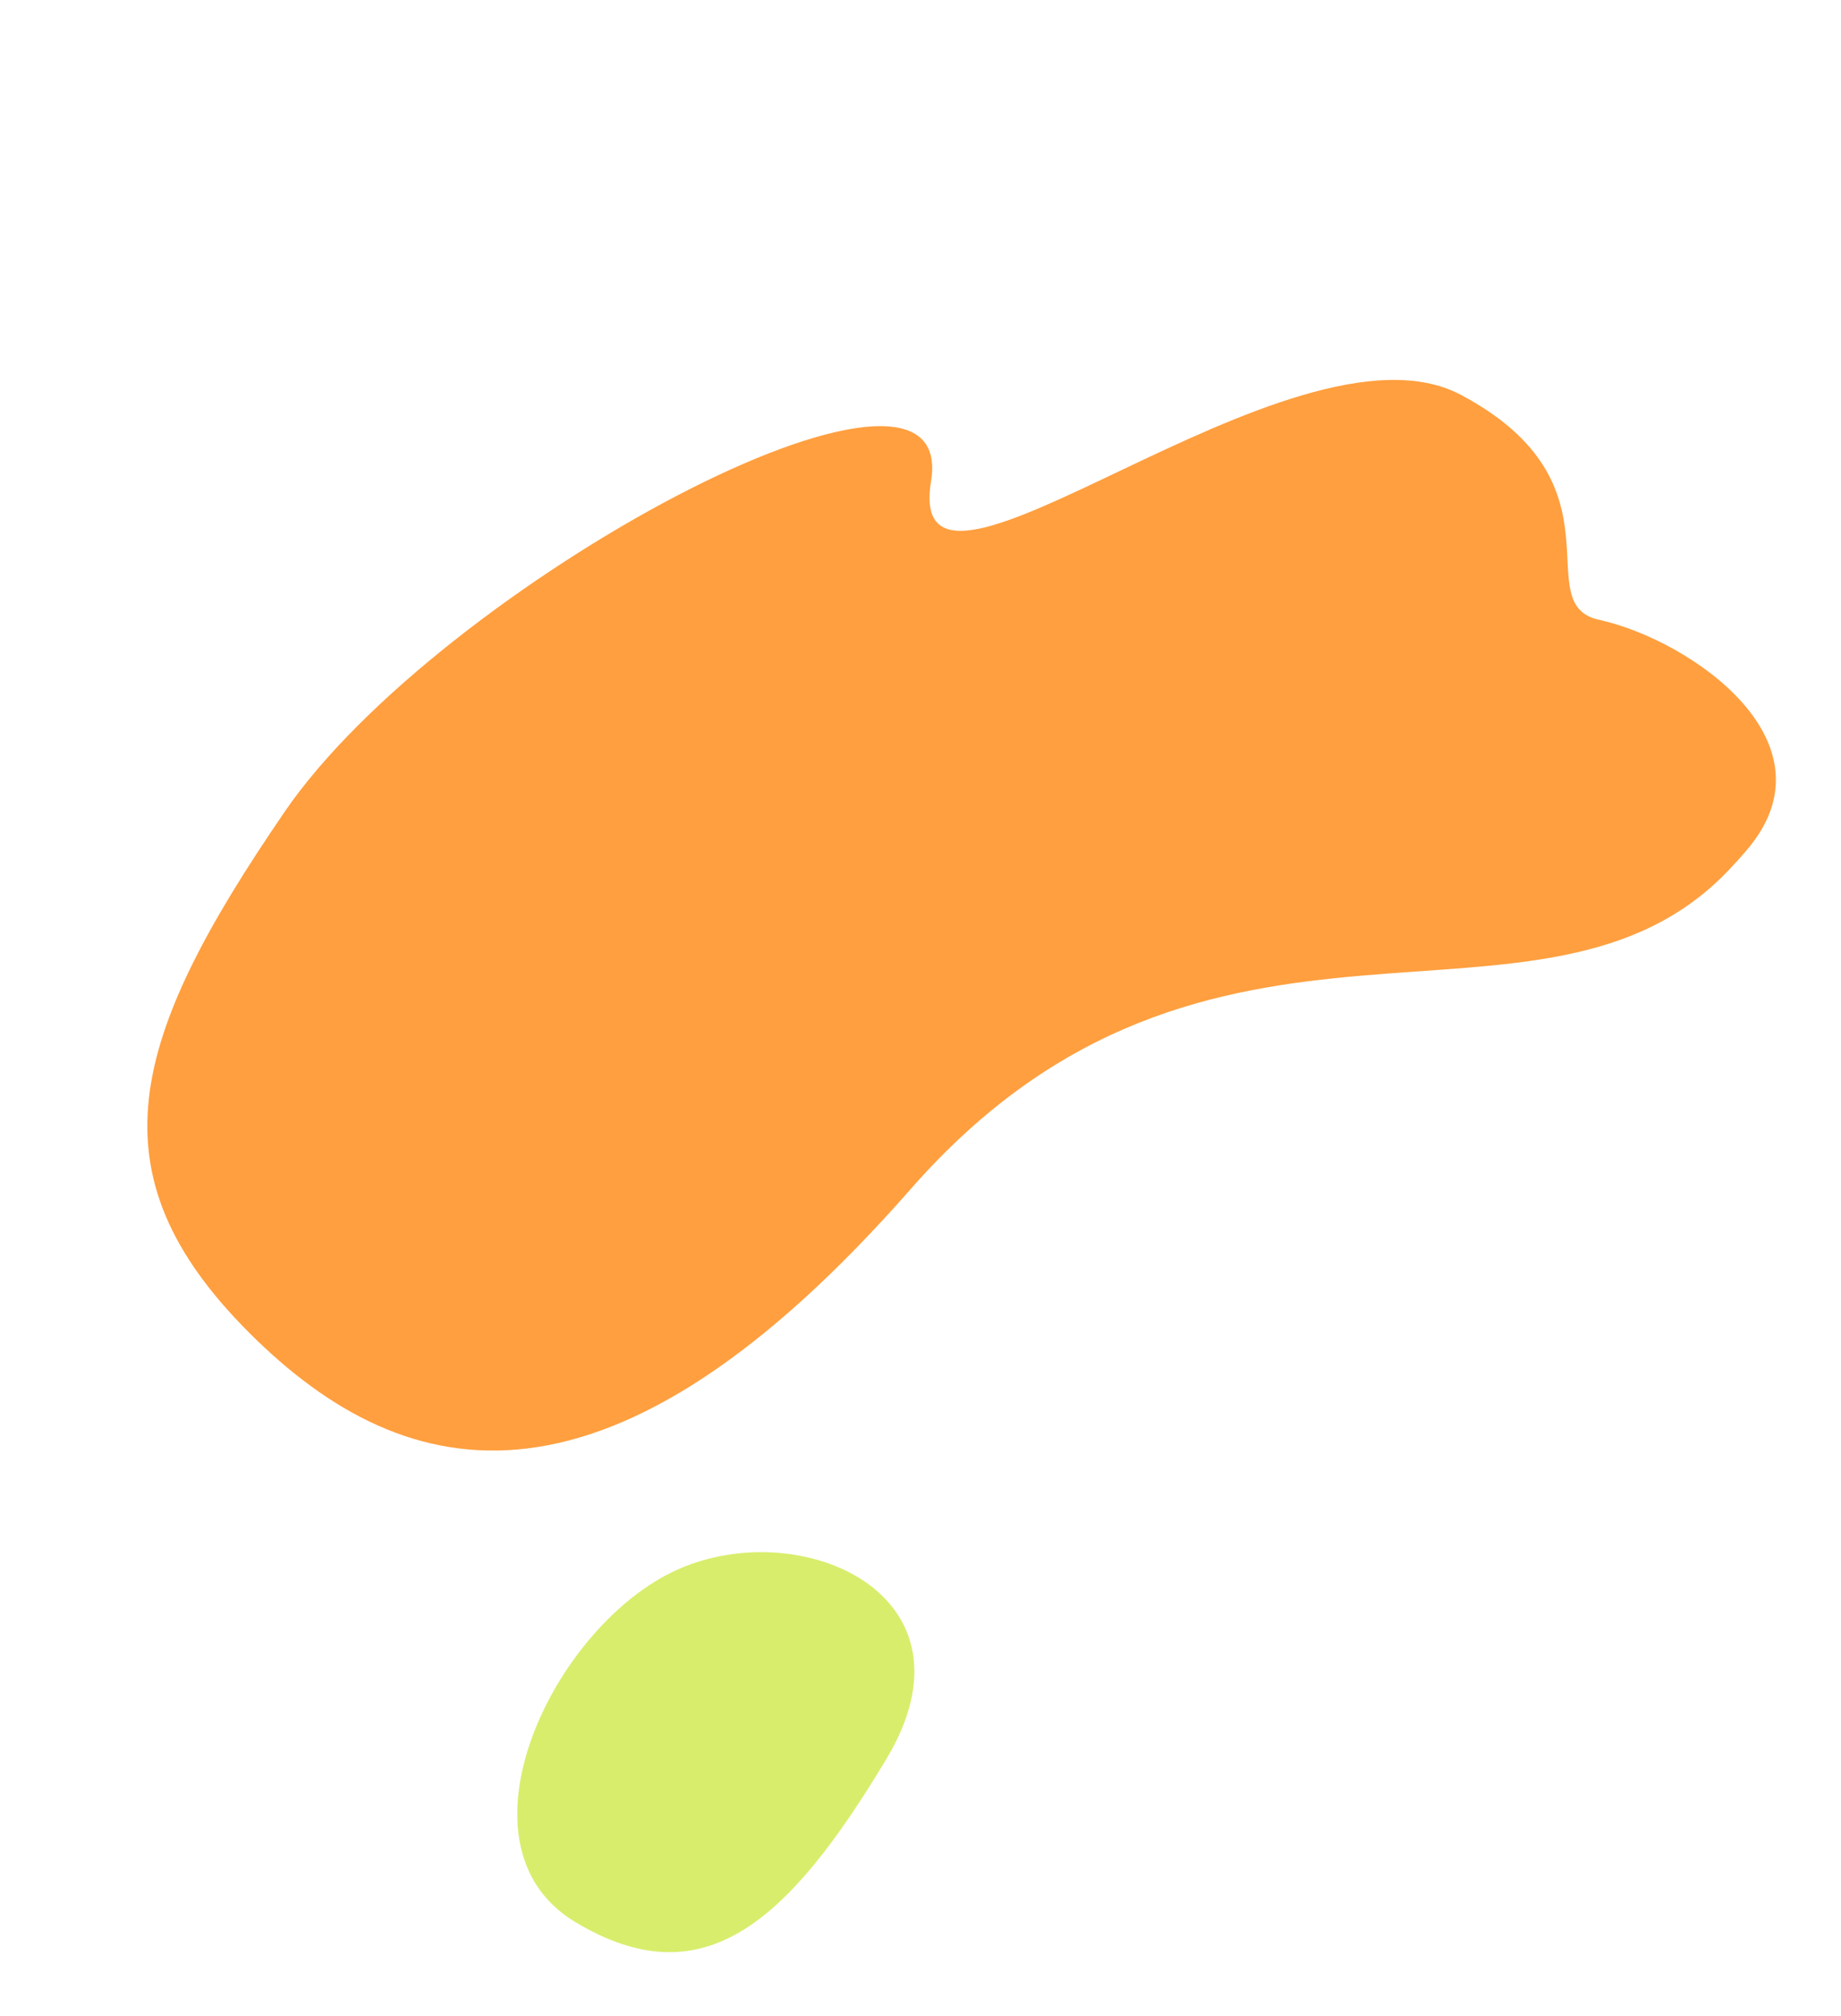 <svg xmlns="http://www.w3.org/2000/svg" width="341.443" height="373.847" viewBox="0 0 341.443 373.847"><g transform="translate(-838.56 -3562.905)"><path d="M105.62,133.274c83.979-5.481,98.582,66.774,149.141,65.462,1.668-.043,3.258-.126,4.832-.252,26.177-1.961,20.346-34.5,11.095-49.28-8.058-11.884,21.575-13.9,11.2-47.872S174.33,62.3,201.07,43.136,123.125-7.681,72.983,1.7,0,23.613,0,65.351,21.641,138.755,105.62,133.274Z" transform="translate(838.56 3763.807) rotate(-45)" fill="#ff8710" opacity="0.8"/><path d="M33.892,0C61.636,0,65.73,45.331,51.2,65.925S0,90.983,0,55.632,6.148,0,33.892,0Z" transform="translate(974.3 3936.752) rotate(-149)" fill="#d9ed6c"/></g></svg>
